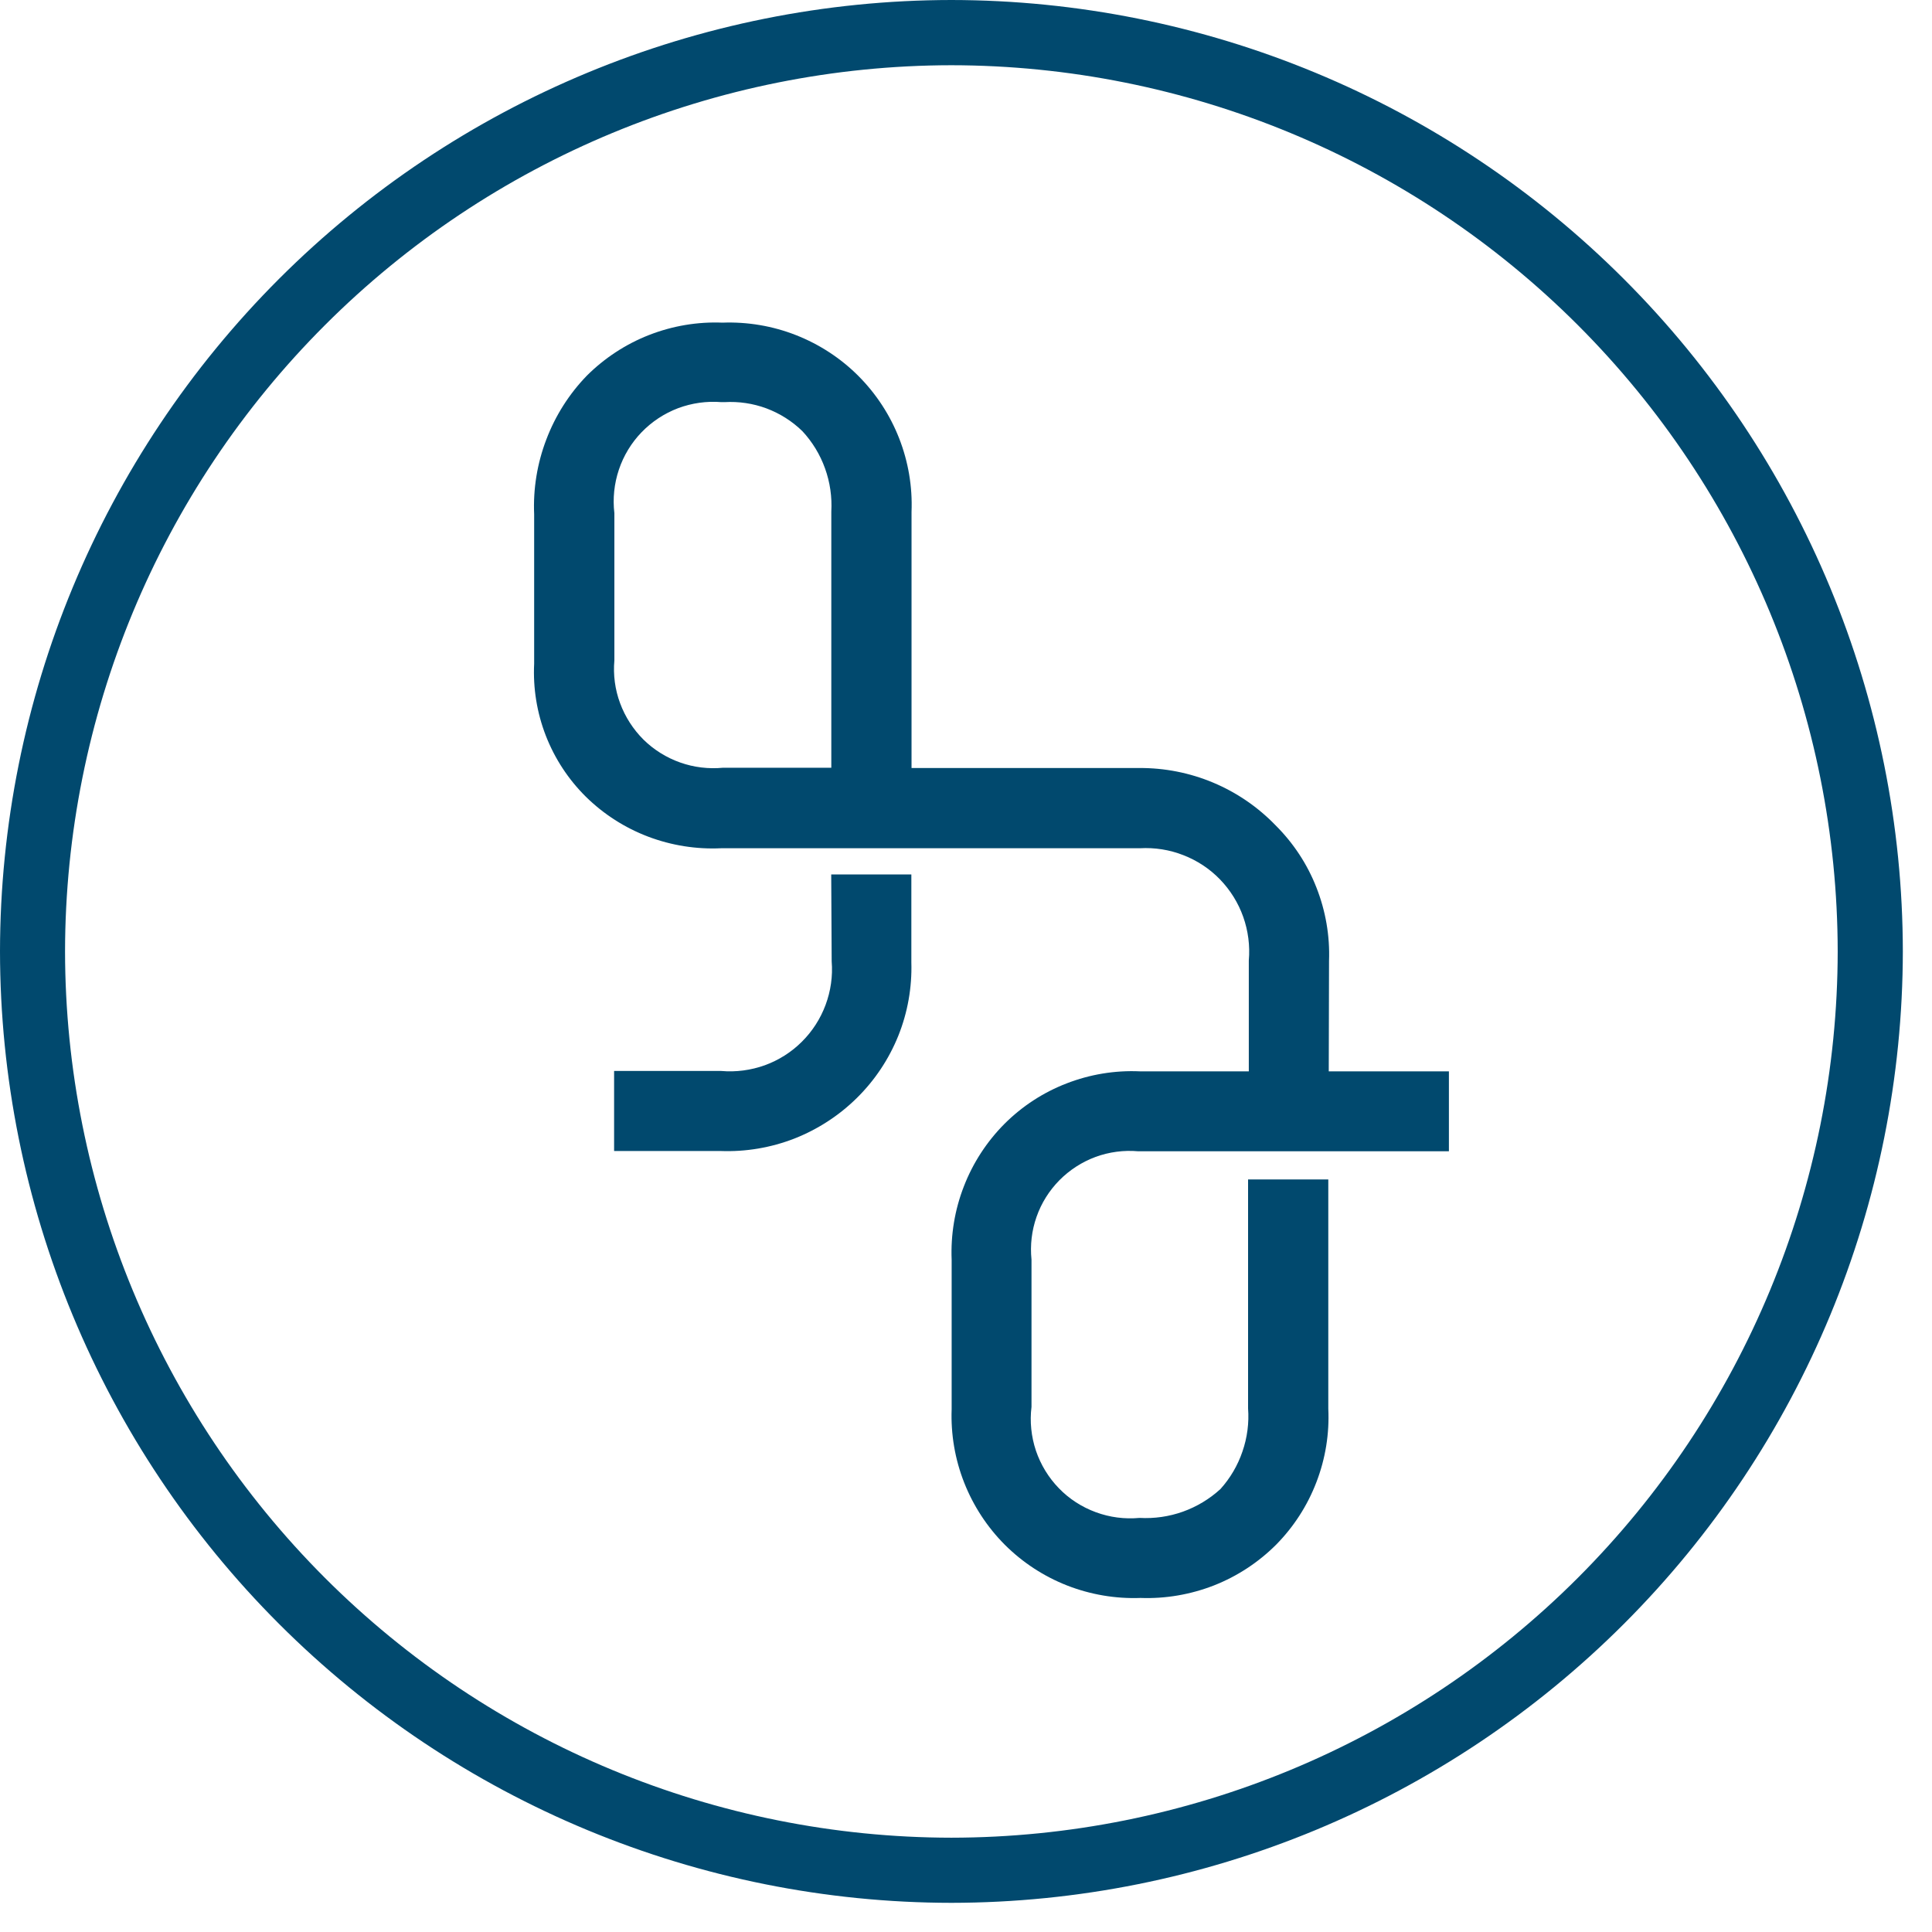 <svg width="21" height="21" viewBox="0 0 21 21" fill="none" xmlns="http://www.w3.org/2000/svg">
<g clip-path="url(#clip0_190_5395)">
<path fill-rule="evenodd" clip-rule="evenodd" d="M10.341 0C7.599 0.003 4.971 1.094 3.032 3.032C1.094 4.971 0.003 7.599 0 10.341C0.003 13.083 1.093 15.711 3.032 17.65C4.971 19.589 7.599 20.68 10.341 20.683C13.083 20.68 15.712 19.59 17.651 17.651C19.59 15.712 20.68 13.083 20.683 10.341C20.68 7.599 19.589 4.971 17.65 3.032C15.711 1.093 13.083 0.003 10.341 0ZM10.341 19.975C7.787 19.972 5.338 18.957 3.532 17.151C1.726 15.345 0.71 12.896 0.707 10.342C0.71 7.788 1.726 5.339 3.532 3.534C5.338 1.728 7.787 0.712 10.341 0.709C12.895 0.712 15.344 1.727 17.15 3.533C18.956 5.339 19.972 7.788 19.975 10.342C19.972 12.896 18.956 15.345 17.15 17.151C15.344 18.957 12.895 19.972 10.341 19.975Z" fill="#01496E"/>
<path fill-rule="evenodd" clip-rule="evenodd" d="M9.04 10.45C9.053 10.61 9.03 10.771 8.974 10.922C8.918 11.073 8.83 11.21 8.716 11.323C8.602 11.437 8.464 11.524 8.313 11.579C8.162 11.633 8 11.655 7.84 11.641H6.675V12.511H7.834C8.107 12.521 8.379 12.475 8.634 12.376C8.888 12.276 9.12 12.126 9.314 11.934C9.509 11.742 9.662 11.512 9.764 11.259C9.866 11.005 9.914 10.733 9.906 10.46V9.505H9.035L9.04 10.45Z" fill="#01496E"/>
<path fill-rule="evenodd" clip-rule="evenodd" d="M14.446 10.445C14.456 10.172 14.409 9.901 14.309 9.647C14.21 9.393 14.058 9.163 13.865 8.971C13.673 8.772 13.442 8.614 13.187 8.507C12.932 8.4 12.658 8.346 12.381 8.348H9.908V5.564C9.919 5.291 9.873 5.02 9.774 4.766C9.675 4.512 9.524 4.281 9.332 4.088C9.139 3.894 8.907 3.743 8.653 3.643C8.399 3.543 8.126 3.497 7.853 3.507C7.581 3.496 7.31 3.542 7.056 3.641C6.802 3.74 6.572 3.891 6.379 4.083C6.186 4.282 6.036 4.519 5.938 4.778C5.839 5.037 5.794 5.314 5.806 5.591V7.214C5.793 7.481 5.836 7.747 5.933 7.997C6.03 8.246 6.178 8.472 6.368 8.66C6.561 8.85 6.792 8.998 7.045 9.094C7.299 9.19 7.569 9.233 7.84 9.22H12.39C12.551 9.211 12.712 9.236 12.862 9.295C13.012 9.353 13.149 9.443 13.261 9.559C13.373 9.675 13.459 9.813 13.513 9.965C13.567 10.117 13.588 10.279 13.574 10.44V11.645H12.389C12.117 11.633 11.847 11.678 11.594 11.776C11.34 11.874 11.11 12.024 10.918 12.216C10.726 12.409 10.575 12.641 10.477 12.895C10.378 13.149 10.333 13.421 10.344 13.694V15.317C10.334 15.589 10.38 15.861 10.48 16.115C10.58 16.369 10.731 16.6 10.924 16.793C11.117 16.985 11.347 17.135 11.6 17.234C11.854 17.333 12.125 17.379 12.397 17.369C12.669 17.379 12.941 17.332 13.195 17.233C13.449 17.133 13.679 16.982 13.872 16.789C14.063 16.595 14.212 16.364 14.309 16.11C14.407 15.855 14.451 15.584 14.438 15.312V12.82H13.566V15.309C13.578 15.467 13.557 15.627 13.505 15.777C13.454 15.928 13.372 16.067 13.266 16.185C13.148 16.293 13.009 16.377 12.858 16.431C12.707 16.485 12.546 16.508 12.386 16.499C12.225 16.514 12.063 16.493 11.911 16.437C11.759 16.381 11.622 16.293 11.51 16.177C11.397 16.061 11.312 15.921 11.26 15.768C11.209 15.615 11.192 15.452 11.212 15.292V13.692C11.196 13.535 11.214 13.376 11.267 13.226C11.319 13.077 11.404 12.942 11.515 12.829C11.626 12.717 11.76 12.63 11.909 12.575C12.057 12.521 12.215 12.5 12.373 12.514H15.749V11.645H14.443L14.446 10.445ZM9.036 8.345H7.859C7.701 8.36 7.542 8.341 7.393 8.288C7.243 8.235 7.107 8.15 6.994 8.039C6.882 7.927 6.795 7.792 6.74 7.643C6.685 7.495 6.664 7.336 6.678 7.178V5.578C6.659 5.419 6.676 5.257 6.727 5.105C6.778 4.953 6.862 4.814 6.973 4.699C7.085 4.583 7.22 4.494 7.37 4.437C7.52 4.381 7.681 4.358 7.841 4.371H7.875C8.03 4.362 8.185 4.385 8.331 4.439C8.477 4.494 8.609 4.577 8.721 4.686C8.83 4.803 8.914 4.941 8.968 5.092C9.022 5.242 9.045 5.402 9.036 5.562V8.345Z" fill="#01496E"/>
</g>
<defs>
<clipPath id="clip0_190_5395">
<rect width="20.683" height="20.683" fill="white"/>
</clipPath>
</defs>
</svg>
